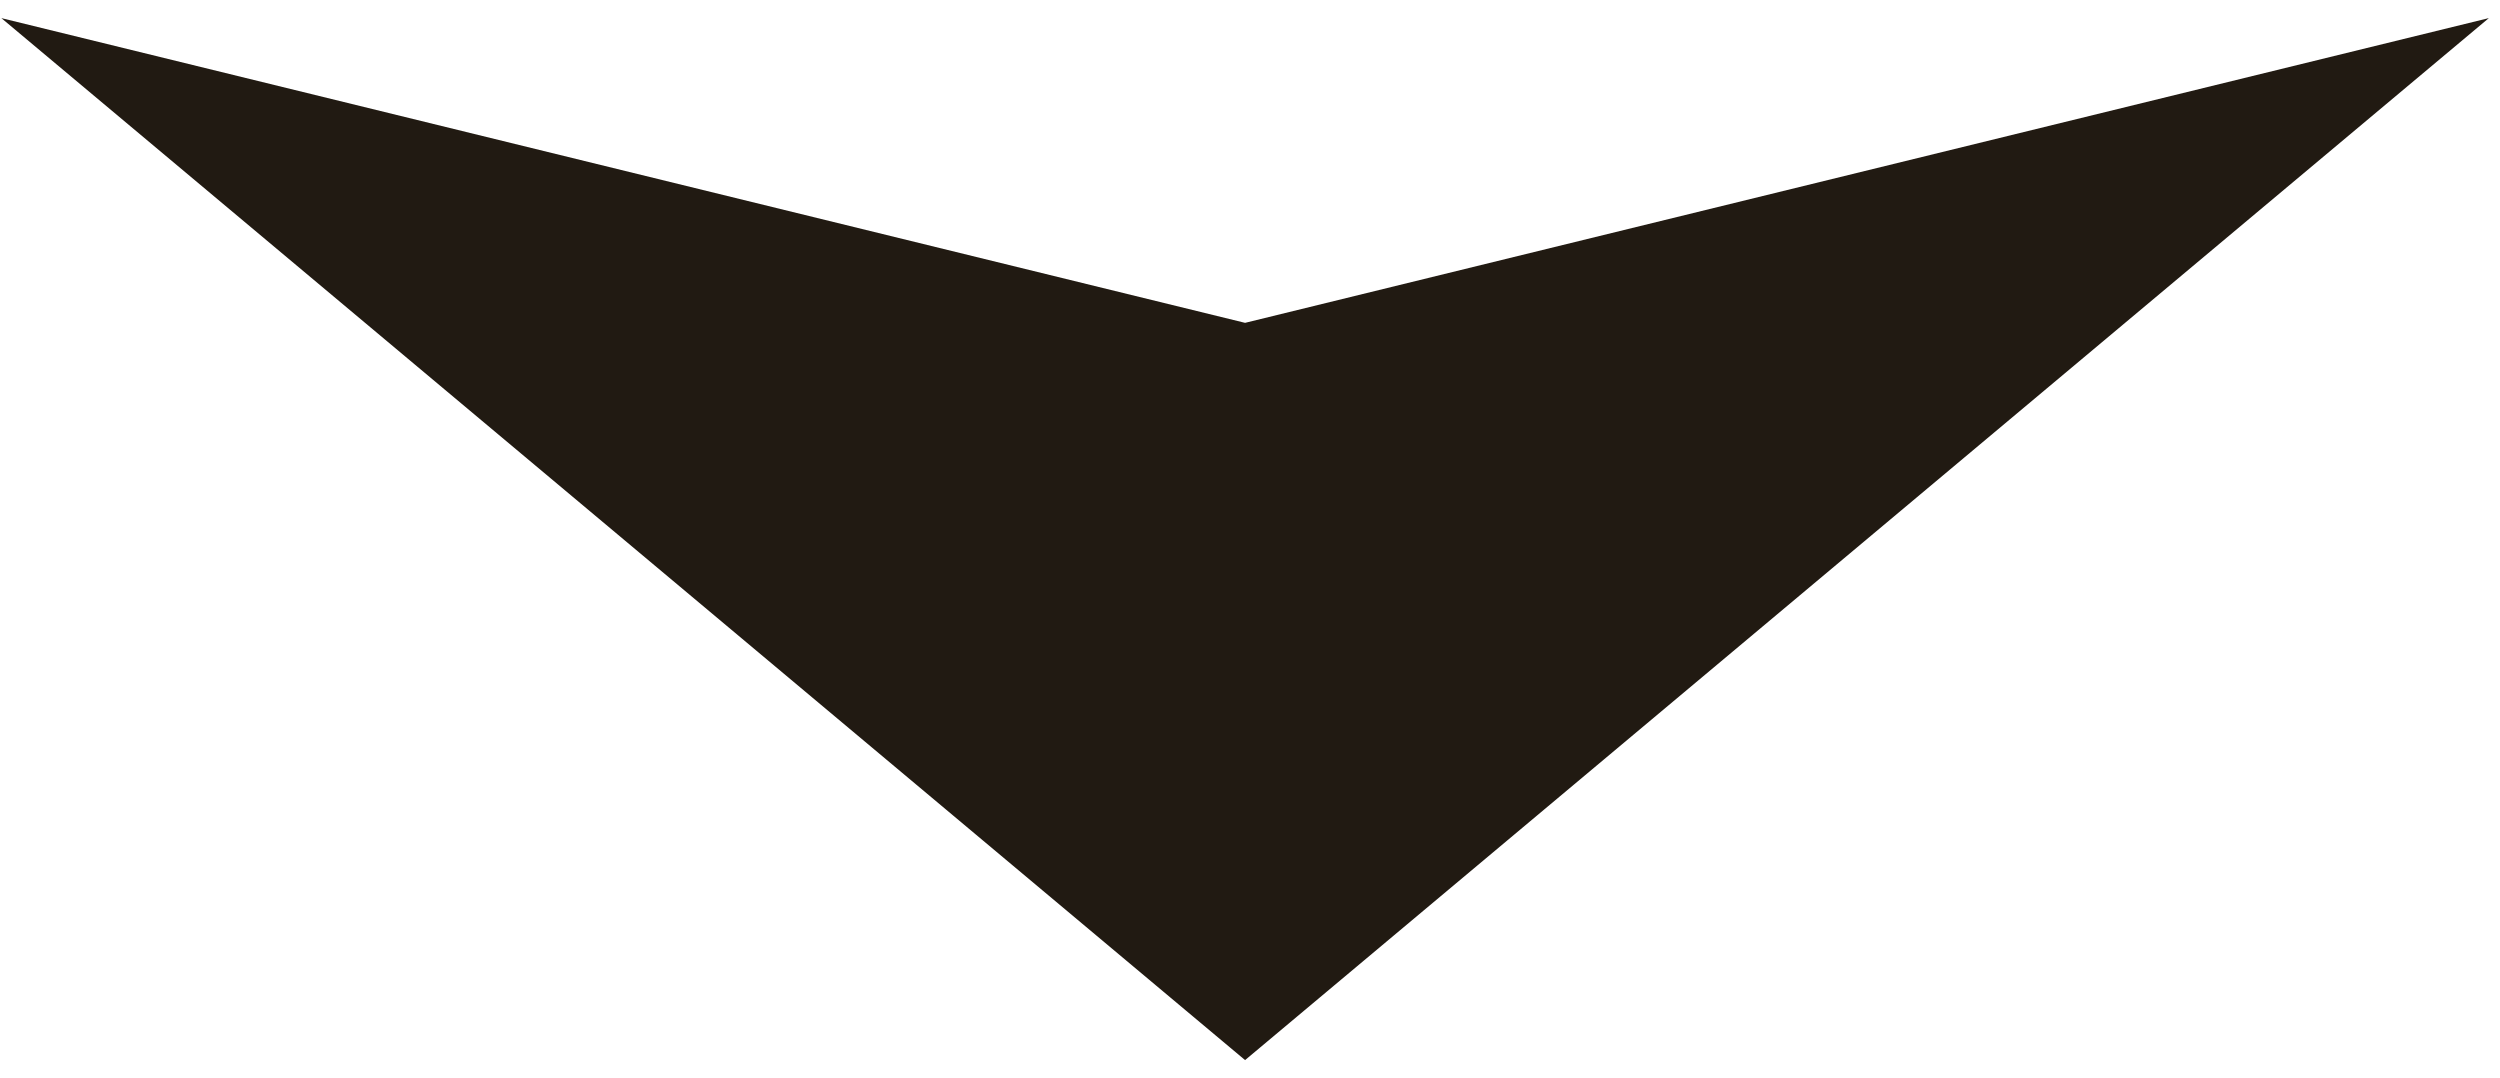 <svg xmlns="http://www.w3.org/2000/svg" width="102" height="44" viewBox="0 0 102 44" fill="none"><path fill-rule="evenodd" clip-rule="evenodd" d="M0.056 0.739L50.799 13.172L101.542 0.739H101.544L50.799 43.252L0.055 0.739H0.056Z" fill="#211A12"></path></svg>